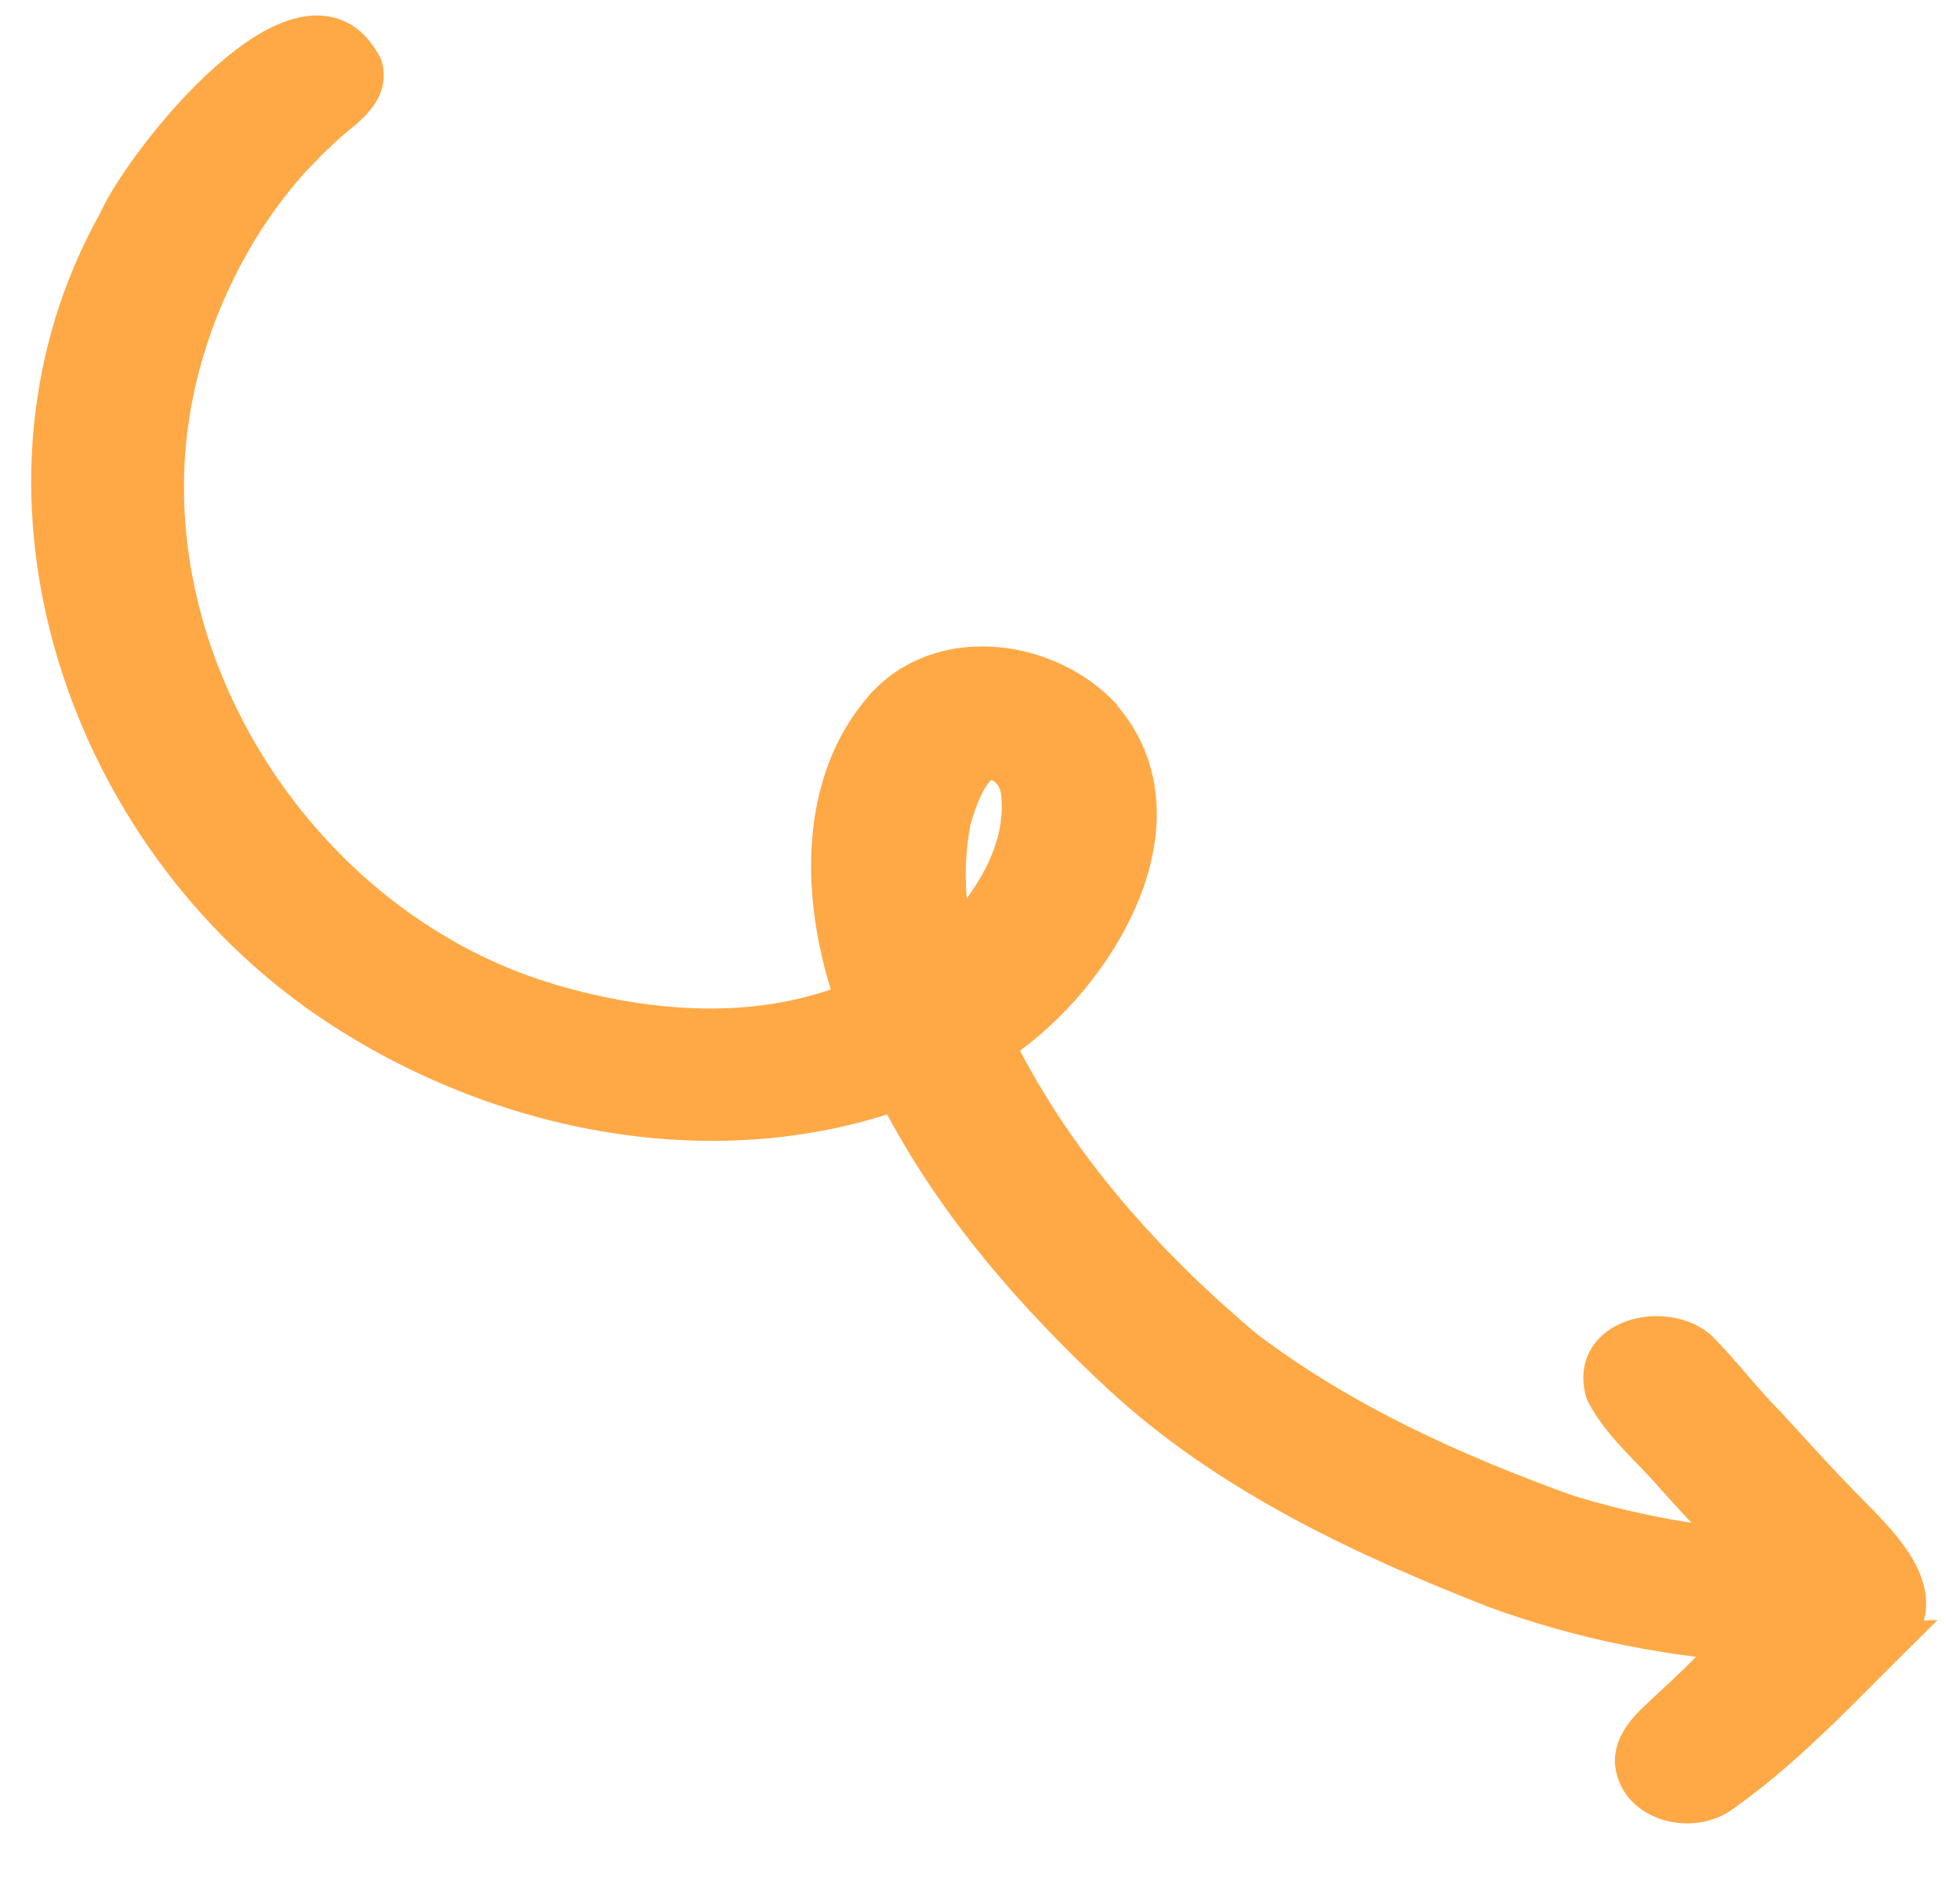<svg width="47" height="45" viewBox="0 0 47 45" fill="none" xmlns="http://www.w3.org/2000/svg">
<path d="M7.521 23.985C1.735 19.869 -0.974 11.678 2.618 5.236C2.792 4.846 3.163 4.259 3.633 3.643C4.114 3.012 4.712 2.334 5.335 1.782C5.951 1.236 6.622 0.787 7.248 0.658C7.568 0.592 7.888 0.608 8.182 0.749C8.476 0.891 8.717 1.145 8.9 1.506L8.912 1.53L8.919 1.556C9.019 1.934 8.878 2.242 8.689 2.476C8.51 2.698 8.258 2.888 8.091 3.027L8.09 3.027C7.757 3.315 7.444 3.631 7.138 3.956L7.137 3.956C5.777 5.477 4.842 7.364 4.406 9.359L4.407 9.359C3.097 15.45 7.177 21.959 13.078 23.798L13.077 23.799C15.414 24.509 17.954 24.736 20.233 23.88C19.508 21.709 19.347 18.947 20.879 17.02L21.038 16.829L21.039 16.829C21.747 16.029 22.748 15.709 23.735 15.754C24.72 15.799 25.711 16.207 26.425 16.887L26.433 16.895L26.432 16.896C27.724 18.235 27.698 19.961 27.067 21.504C26.47 22.964 25.319 24.306 24.137 25.113C25.528 27.852 27.606 30.182 29.962 32.165C32.255 33.911 34.933 35.128 37.659 36.105L38.171 36.254C39.37 36.588 40.6 36.812 41.838 36.921L41.847 36.922C42.015 36.943 42.193 36.947 42.383 36.948C42.569 36.949 42.772 36.946 42.97 36.955C43.368 36.974 43.796 37.042 44.174 37.318L44.173 37.319C44.519 37.552 44.726 37.918 44.752 38.297C44.777 38.686 44.611 39.08 44.233 39.335L44.172 39.376L44.17 39.376C43.905 39.556 43.604 39.621 43.32 39.642C43.016 39.664 42.693 39.636 42.44 39.627L42.437 39.627C40.158 39.52 37.88 39.072 35.739 38.281L35.734 38.279C32.542 37.023 29.326 35.514 26.754 33.139L26.753 33.139C24.654 31.188 22.736 28.995 21.396 26.419C16.744 27.98 11.439 26.761 7.521 23.986L7.521 23.985ZM23.032 19.698C22.872 20.5 22.868 21.337 23.012 22.145C23.758 21.307 24.325 20.267 24.268 19.195L24.258 19.062C24.235 18.758 24.059 18.514 23.806 18.448C23.751 18.434 23.696 18.444 23.623 18.501C23.542 18.564 23.457 18.674 23.373 18.822C23.212 19.111 23.097 19.474 23.032 19.698Z" fill="#FFA946" stroke="#FFA946" stroke-width="0.5"/>
<path d="M38.278 33.438C38.168 33.066 38.211 32.731 38.375 32.46C38.536 32.195 38.798 32.017 39.082 31.916C39.638 31.718 40.37 31.785 40.848 32.185L40.857 32.192L40.865 32.2C41.162 32.499 41.44 32.821 41.711 33.136C41.985 33.452 42.254 33.762 42.54 34.049L42.548 34.057C42.982 34.533 43.413 35.009 43.853 35.475L44.295 35.937C44.678 36.332 45.301 36.907 45.653 37.517C45.832 37.828 45.958 38.173 45.935 38.534C45.923 38.735 45.863 38.928 45.756 39.114L45.839 39.112L45.526 39.423C45.501 39.449 45.474 39.474 45.447 39.5L45.393 39.554C44.139 40.799 42.911 42.109 41.434 43.155L41.433 43.156C41.018 43.477 40.439 43.543 39.958 43.4C39.466 43.254 39.021 42.872 38.974 42.261L38.973 42.24C38.975 41.885 39.141 41.602 39.329 41.377C39.509 41.162 39.75 40.957 39.908 40.804L39.915 40.797L40.273 40.466C41.04 39.74 41.749 38.965 42.502 38.196C41.667 37.322 40.823 36.446 40.008 35.543L40.003 35.537C39.729 35.212 39.427 34.922 39.113 34.584C38.808 34.256 38.509 33.899 38.296 33.482L38.285 33.461L38.278 33.438Z" fill="#FFA946" stroke="#FFA946" stroke-width="0.5"/>
</svg>
